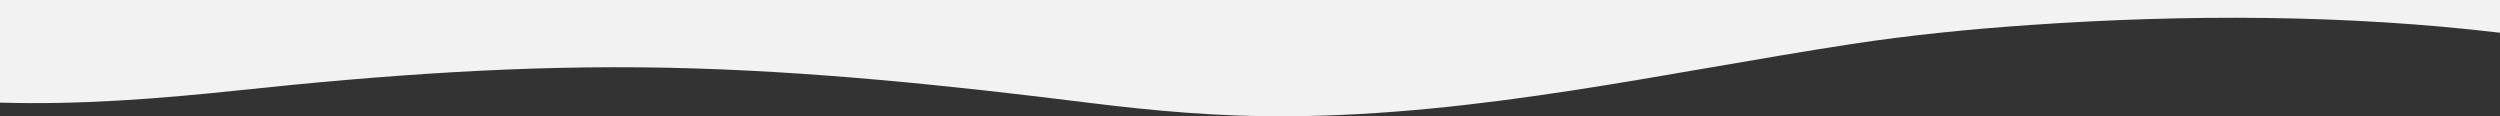 <?xml version="1.0" encoding="UTF-8"?>
<svg id="_レイヤー_2" data-name="レイヤー 2" xmlns="http://www.w3.org/2000/svg" viewBox="0 0 1697.42 79">
  <rect x="0" y="0" width="1697.42" height="79" fill="#333333" stroke="none"/>
  <defs>
    <style>
      .cls-1 {
        fill: #f2f2f2;
        stroke-width: 0px;
      }
    </style>
  </defs>
  <g id="_レイヤー_1-2" data-name="レイヤー 1">
    <path class="cls-1" d="M0,0v69.67c53.04,1.59,107.03-2.5,161.49-8.28,98-10.4,193.74-17.43,292.08-15.4,95.49,1.98,191.8,12.06,285.38,23.76,44.64,5.58,89.51,9.53,135.08,9.22,131.81-.89,254.78-29.34,382.55-48.98,39.8-6.12,80.73-10.18,121.49-13,106.6-7.38,215.16-7.13,319.35,5.24V0H0Z"/>
  </g>
</svg>